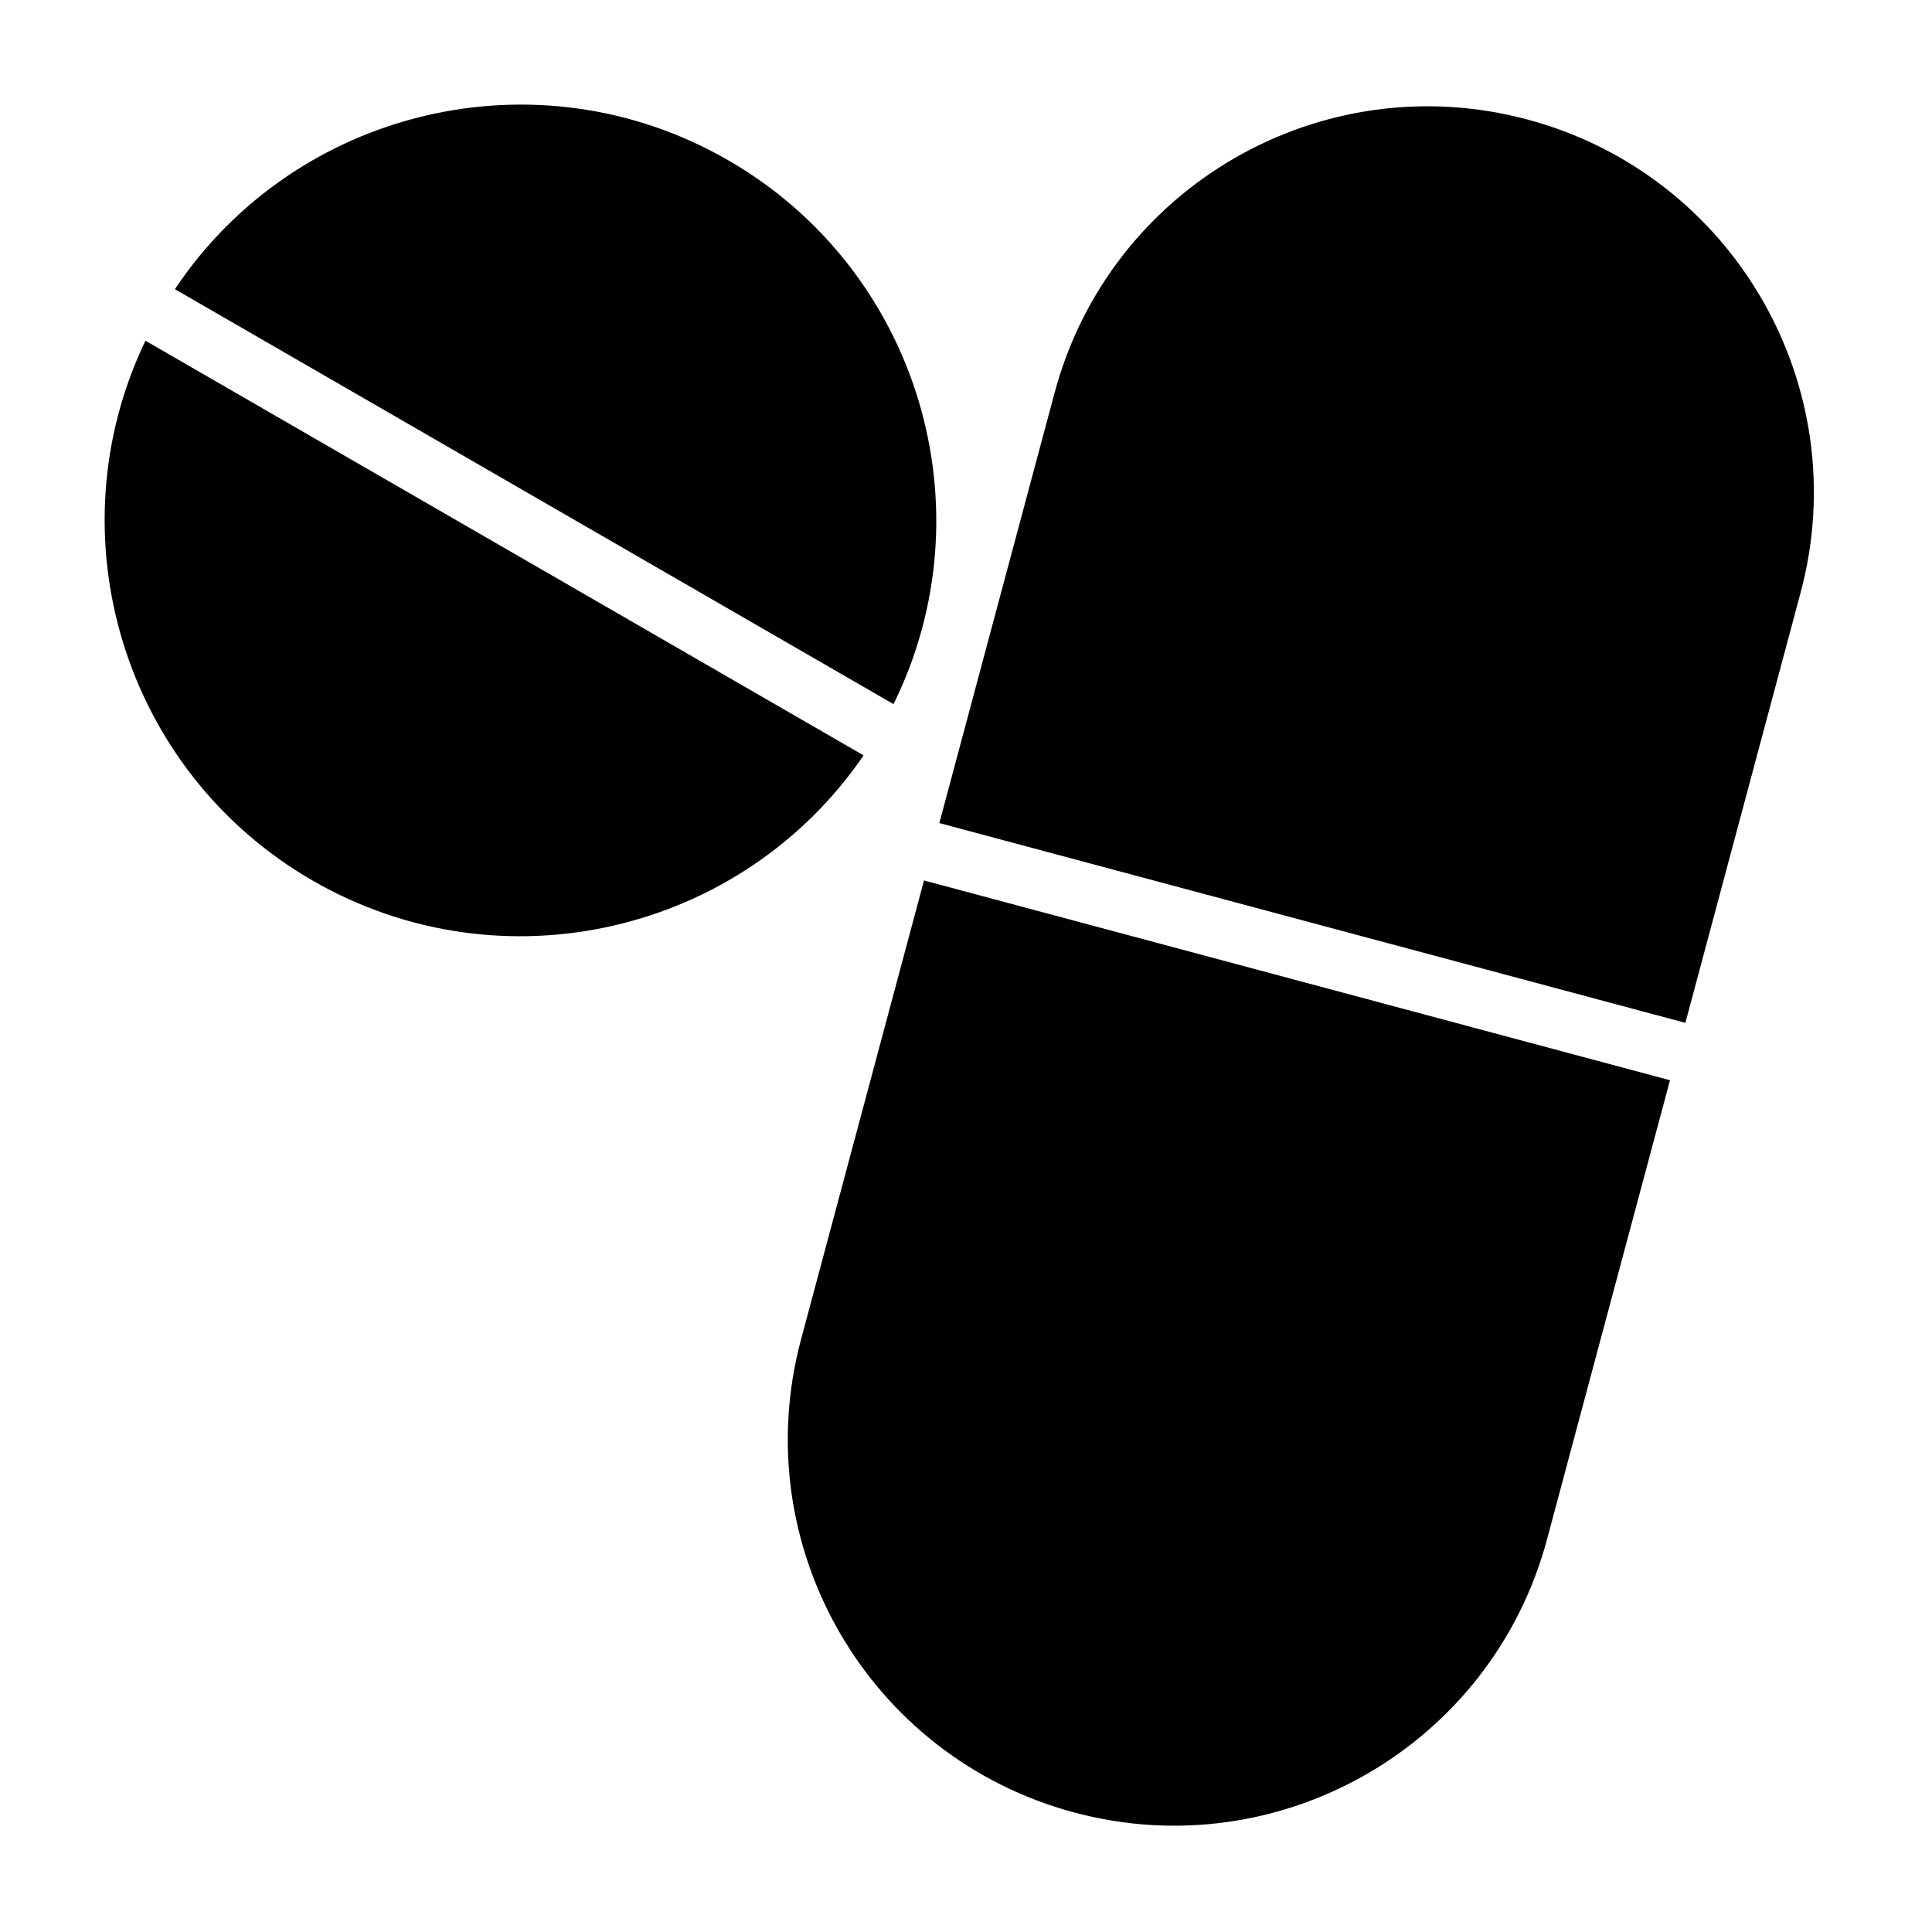 <?xml version="1.0" encoding="UTF-8"?>
<!-- Uploaded to: ICON Repo, www.iconrepo.com, Generator: ICON Repo Mixer Tools -->
<svg fill="#000000" width="800px" height="800px" version="1.1" viewBox="144 144 512 512" xmlns="http://www.w3.org/2000/svg">
 <path d="m388.87 377.33-32.59 121.65c-14.625 54.602 17.773 110.71 72.375 125.34 0 0 0.66 0.172 0 0 54.586 14.625 110.7-17.789 125.32-72.375l32.59-121.67zm4.062-15.207 197.71 52.945 30.543-114.05c14.625-54.602-17.773-110.71-72.375-125.34-54.586-14.625-110.7 17.789-125.32 72.375l-30.559 114.07zm-210.39-127.82c-24.688 51.422-5.918 114.07 44.289 143.05s113.84 13.918 146.03-33.172l-190.31-109.88zm7.809-13.664 190.44 109.96c25.473-51.609 6.785-114.91-43.77-144.11-50.555-29.191-114.71-13.715-146.67 34.148z" fill-rule="evenodd"/>
</svg>